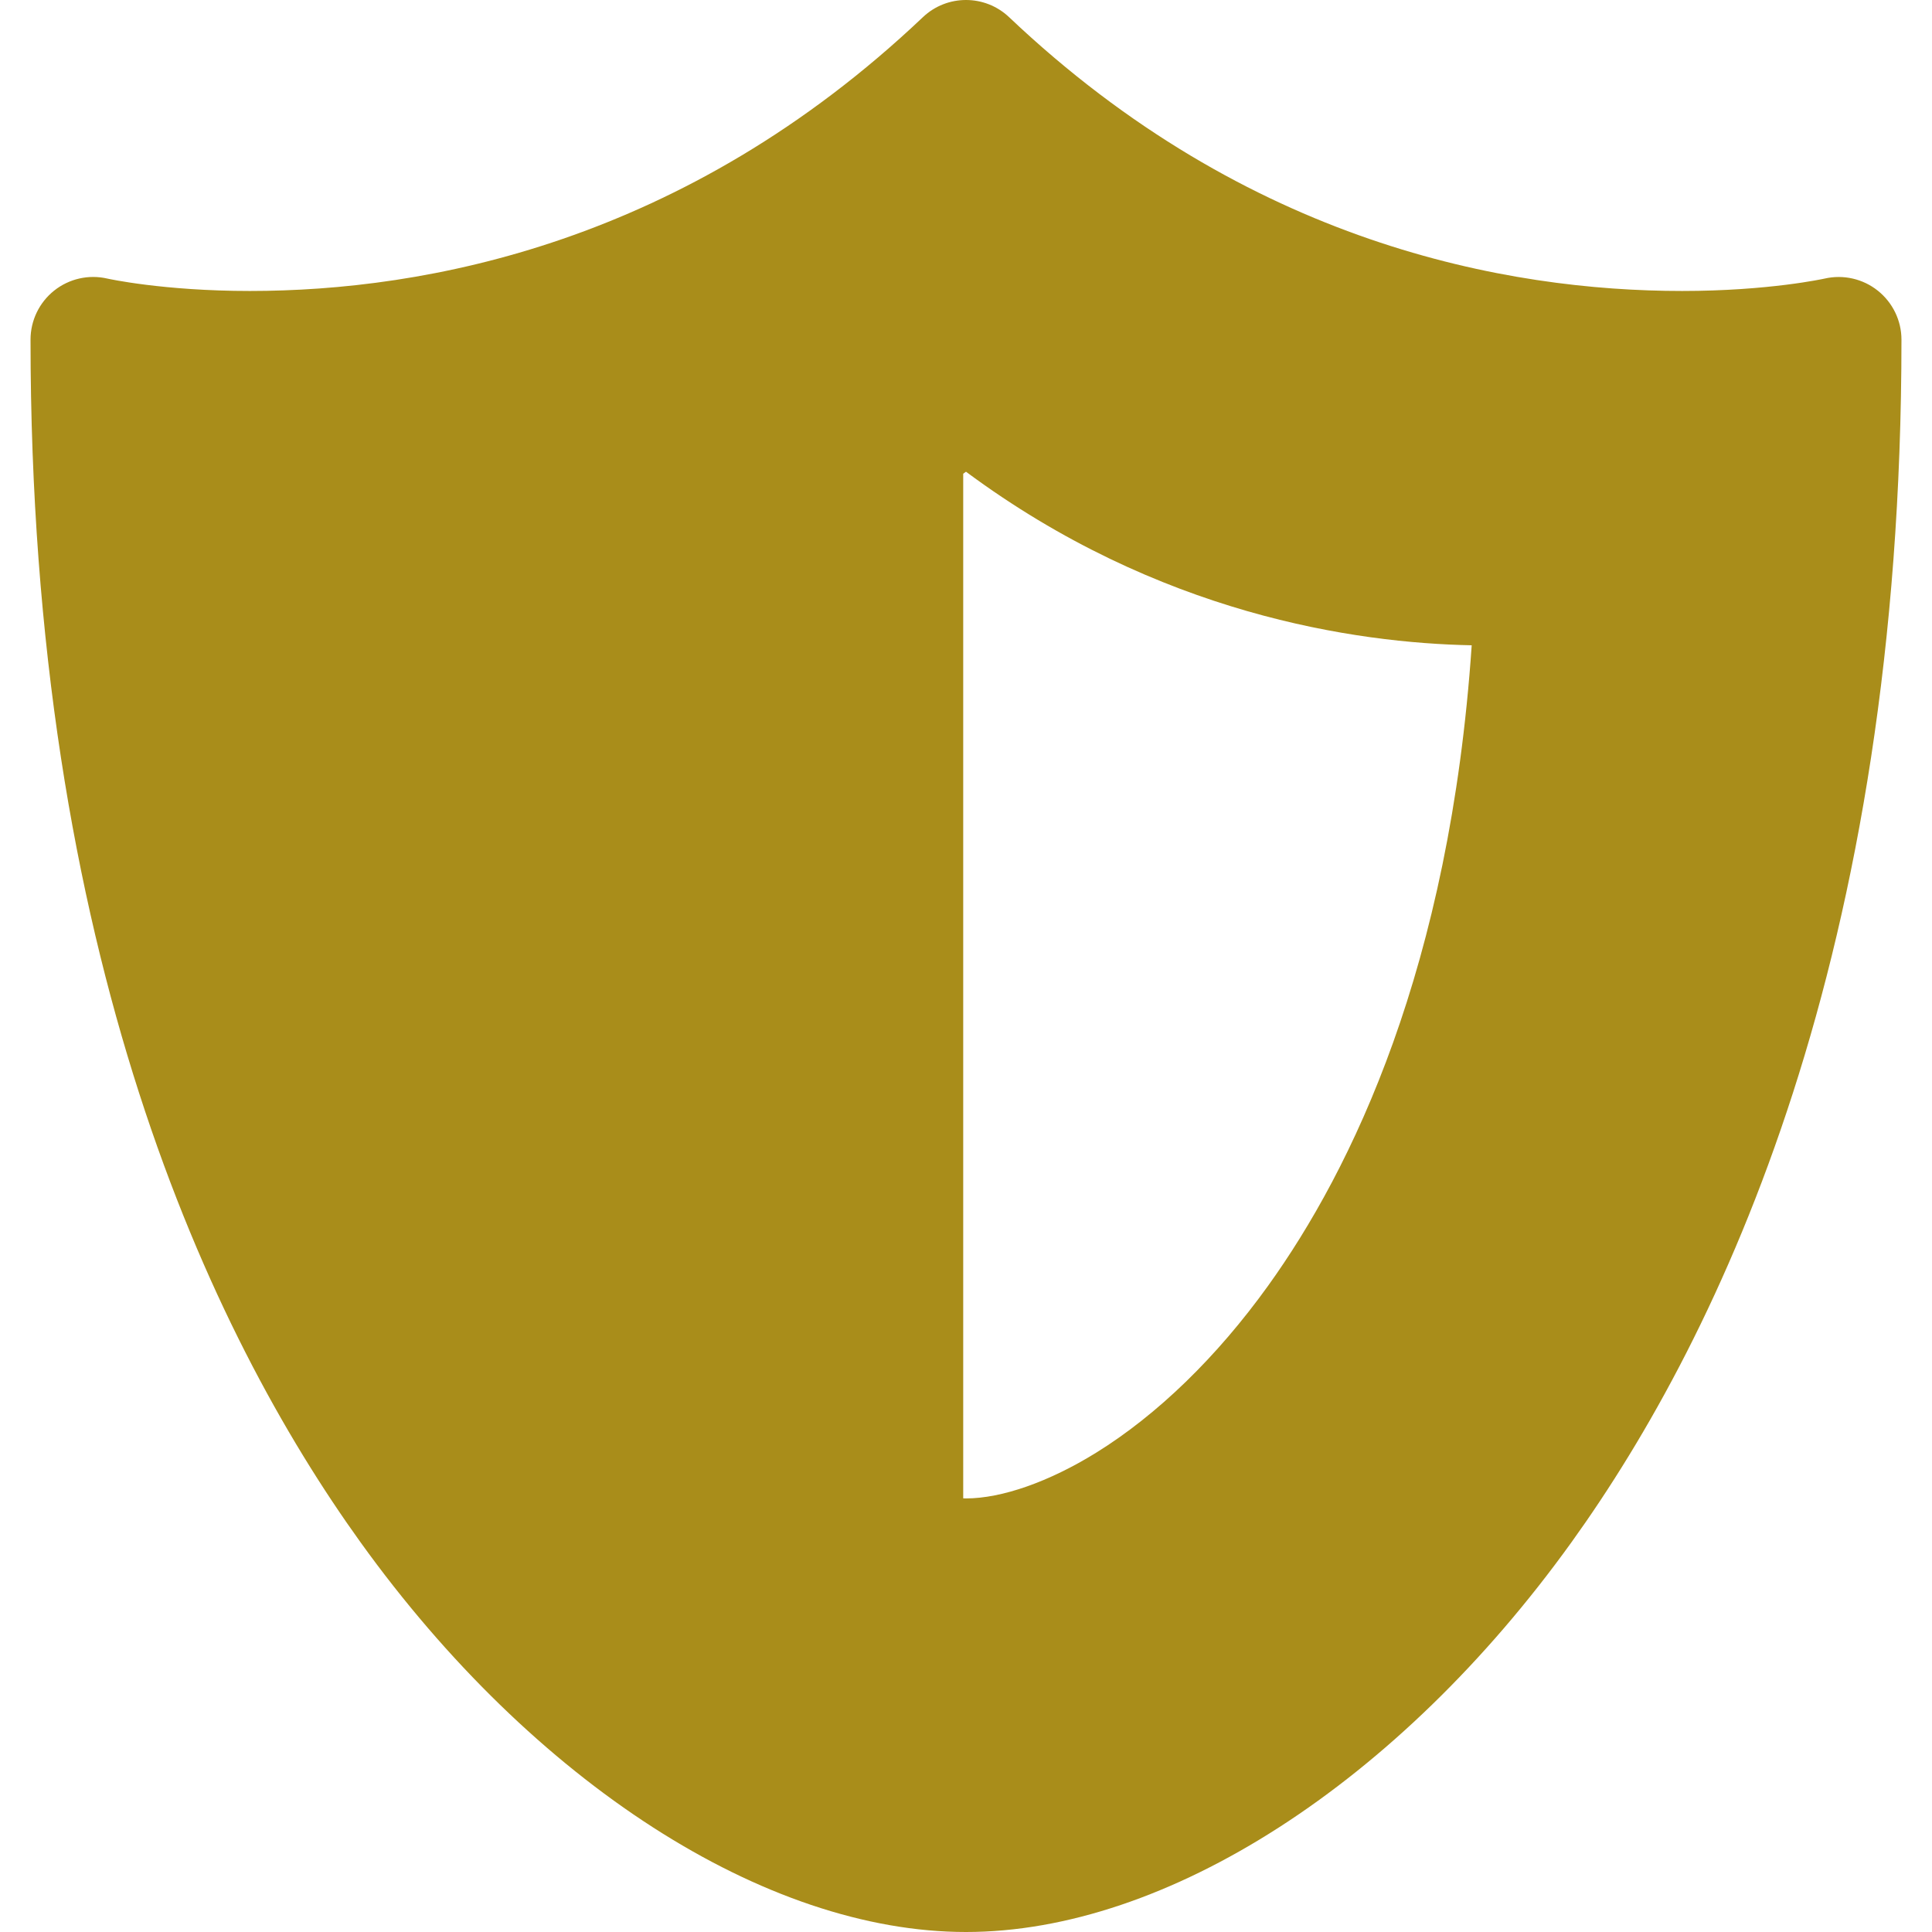 <?xml version="1.0" encoding="UTF-8"?> <svg xmlns="http://www.w3.org/2000/svg" xmlns:xlink="http://www.w3.org/1999/xlink" version="1.1" id="Layer_1" x="0px" y="0px" viewBox="0 0 458.355 458.355" style="enable-background:new 0 0 458.355 458.355;" xml:space="preserve"><g><g><path d="M445.504,68.964c-3.531-2.821-8.172-3.88-12.582-2.881c-0.13,0.029-13.264,2.948-33.841,2.948 c-41.595,0-103.061-11.269-159.675-64.952c-5.736-5.439-14.725-5.438-20.459,0C162.336,57.76,100.868,69.03,59.272,69.031 c-20.581,0-33.708-2.918-33.8-2.939c-4.416-1.024-9.06,0.022-12.609,2.842c-3.55,2.821-5.619,7.107-5.619,11.641 c0,145.846,42.583,235.672,78.307,285.345c41.004,57.016,96.039,92.435,143.626,92.435c47.587,0,102.622-35.419,143.626-92.435 c35.723-49.673,78.307-139.499,78.307-285.345C451.11,76.056,449.035,71.786,445.504,68.964z M300.829,305.065 c-12.156,16.903-26.261,30.593-40.791,39.588c-11.126,6.888-22.374,10.839-30.861,10.839c-0.216,0-0.442-0.014-0.661-0.019 V112.391h0c0.22-0.162,0.441-0.315,0.661-0.478c45.591,33.832,92.384,40.638,119.975,41.178 C343.956,229.51,320.708,277.423,300.829,305.065z" fill="#000000" style="fill: rgb(169, 141, 26);"></path></g></g></svg> 